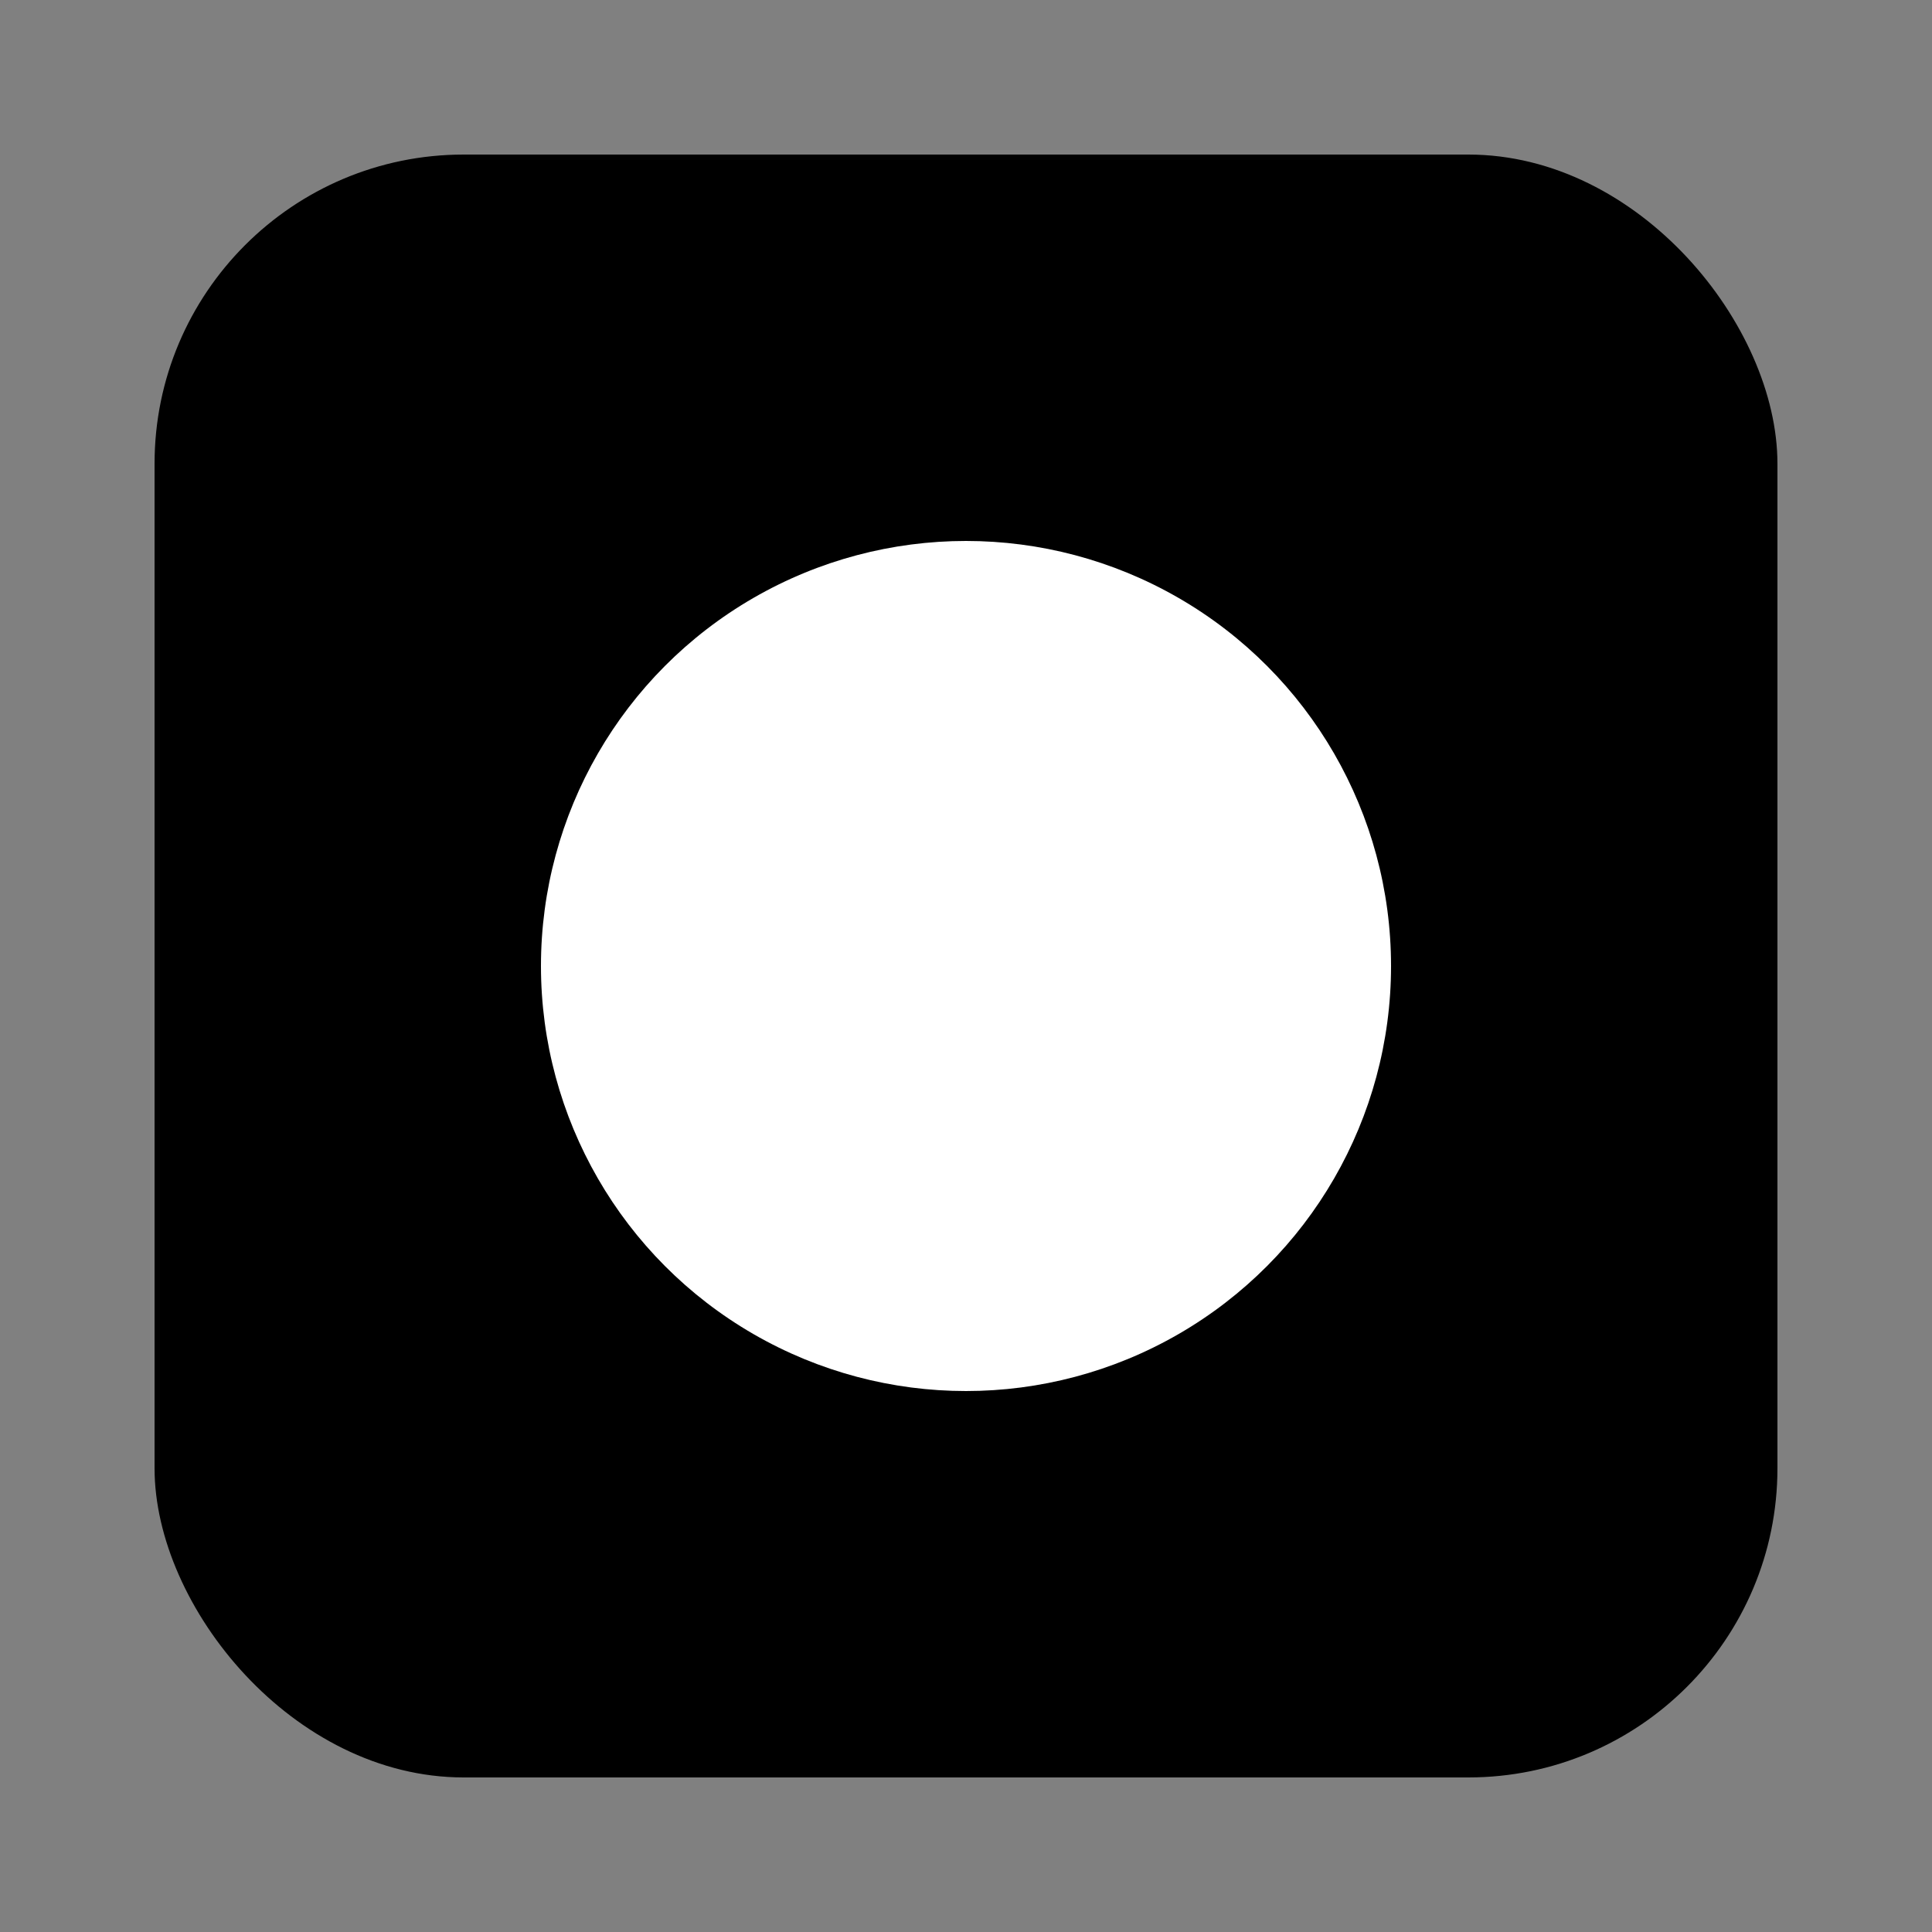 <?xml version="1.0" encoding="UTF-8"?>
<svg xmlns="http://www.w3.org/2000/svg" viewBox="0 0 100 100">
  <rect x="0" y="0" width="100" height="100" fill="#808080" stroke="none"/>
  <g fill="#000000">
    <rect x="8" y="8" width="84" height="84" rx="16" ry="16"/>
    <circle cx="50" cy="50" r="22" fill="#ffffff"/>
  </g>
</svg>


